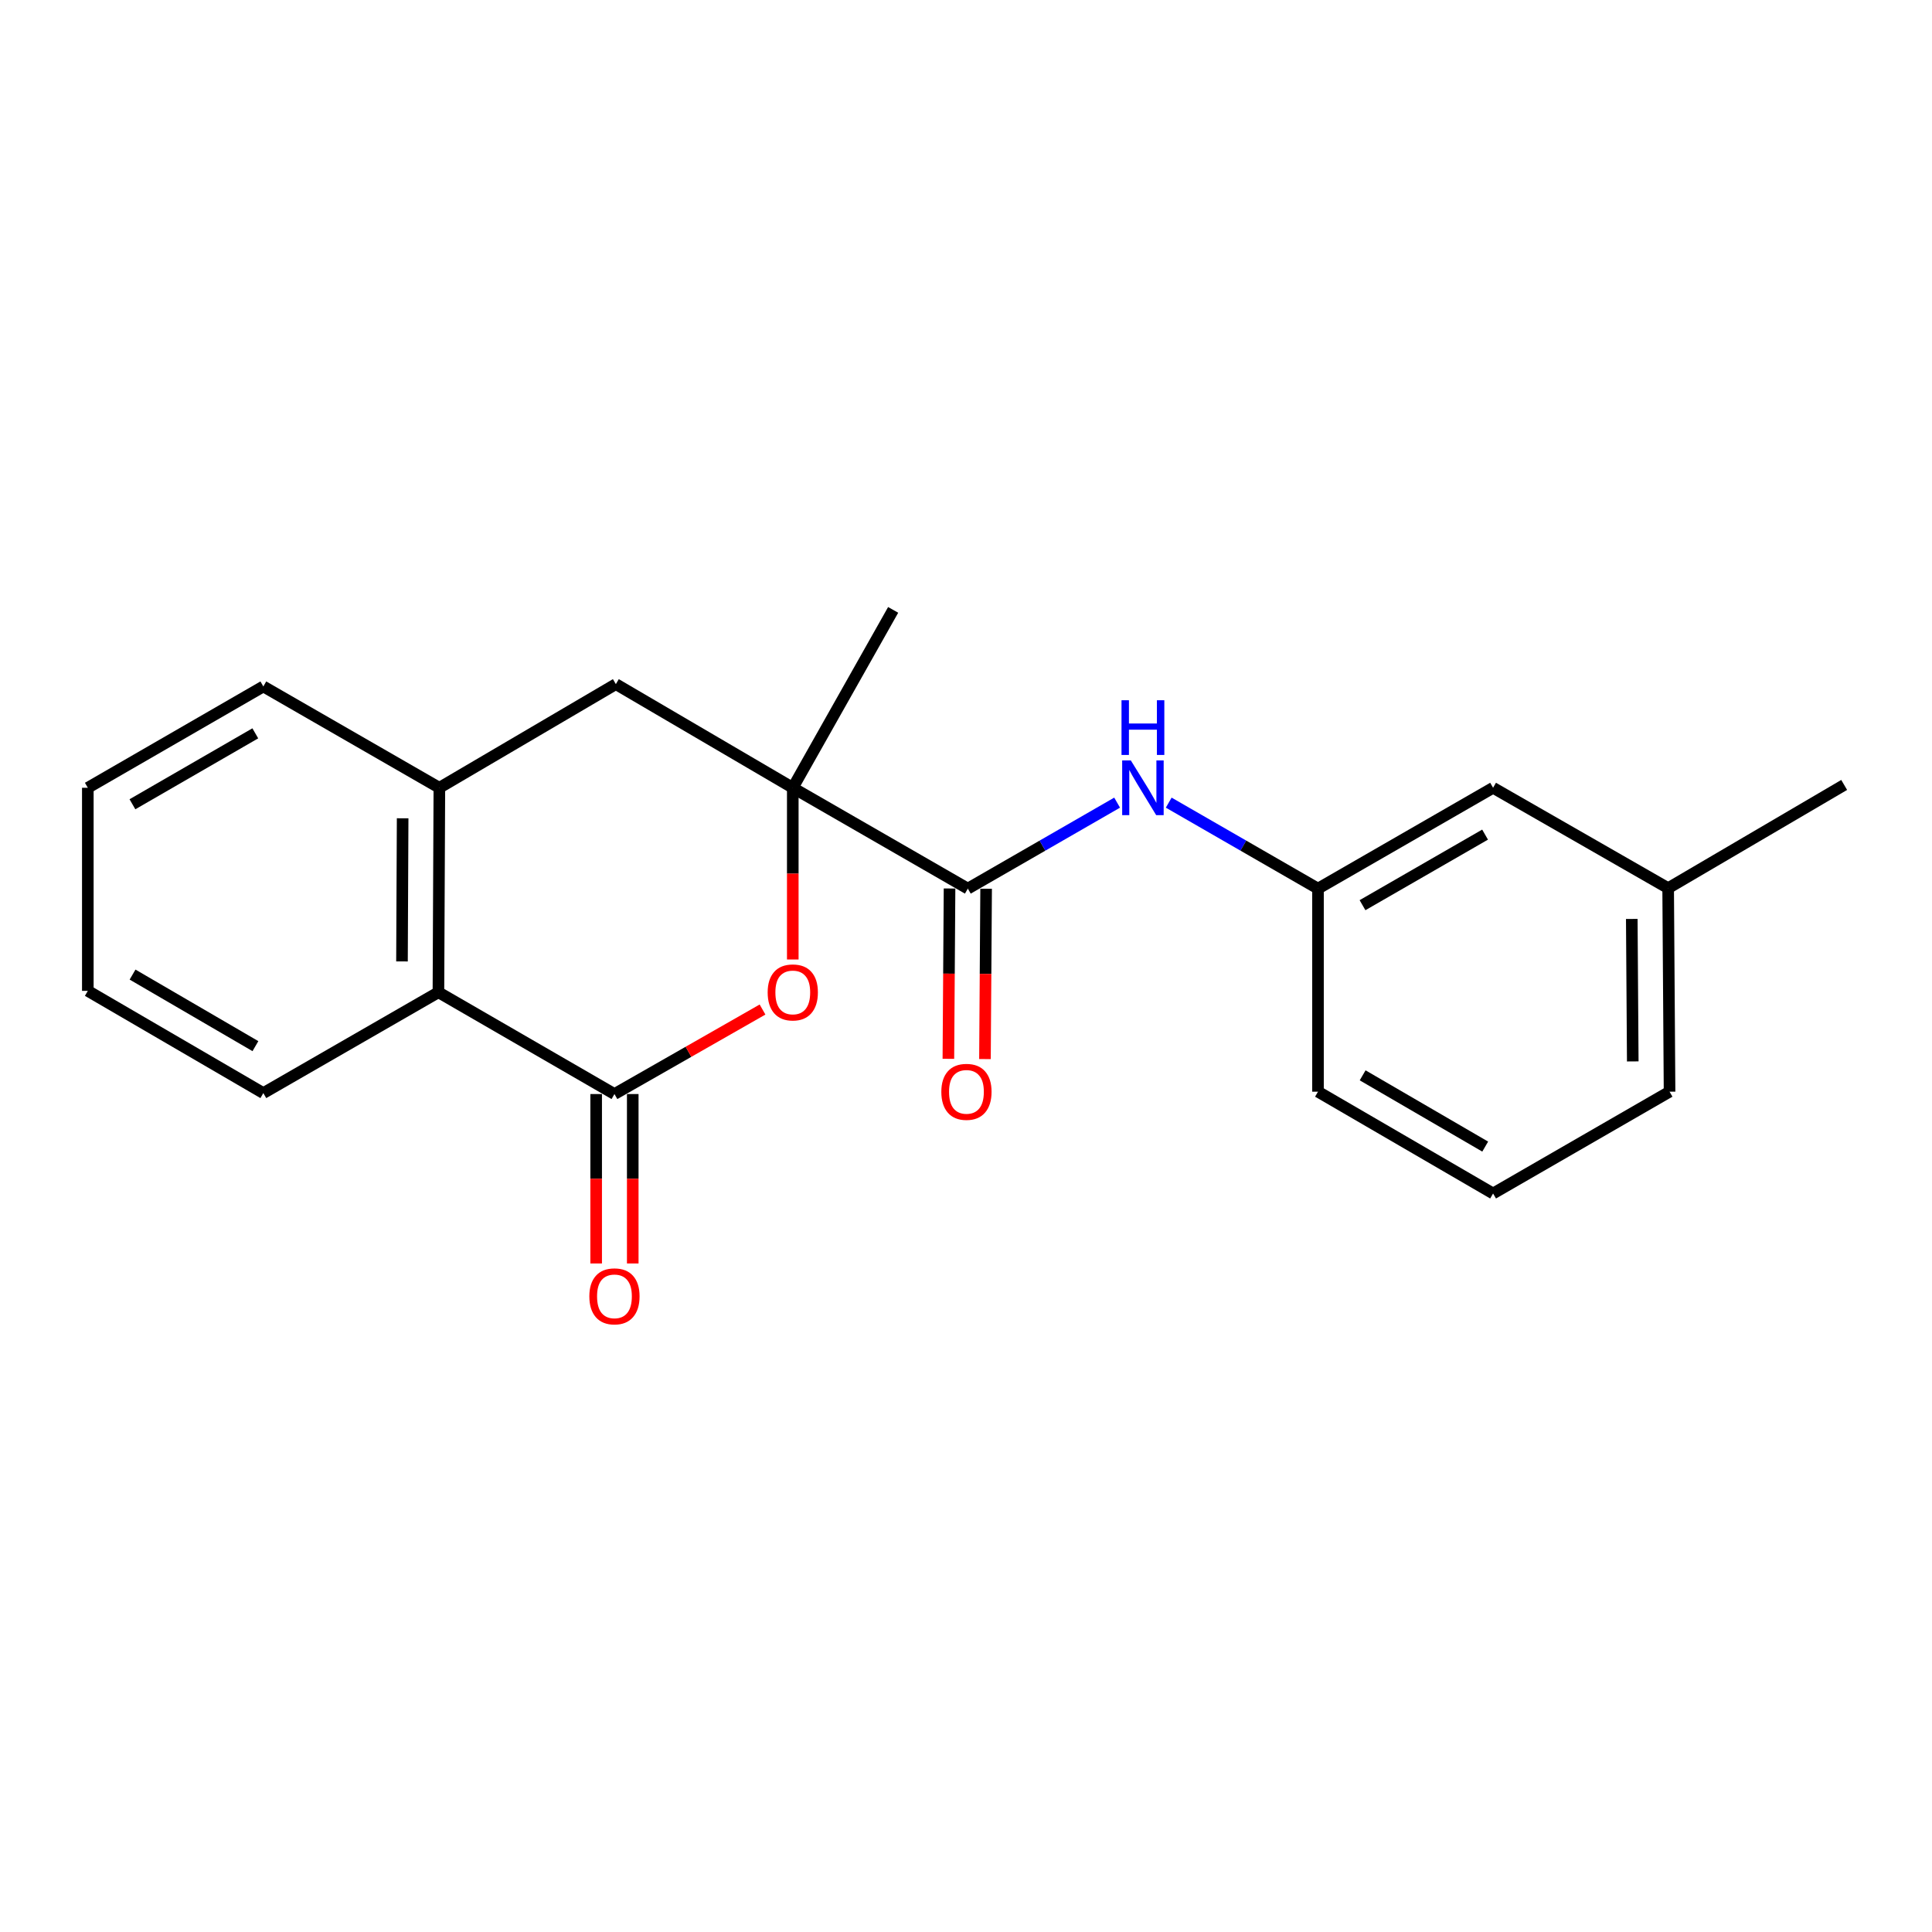 <?xml version='1.0' encoding='iso-8859-1'?>
<svg version='1.1' baseProfile='full'
              xmlns='http://www.w3.org/2000/svg'
                      xmlns:rdkit='http://www.rdkit.org/xml'
                      xmlns:xlink='http://www.w3.org/1999/xlink'
                  xml:space='preserve'
width='1000px' height='1000px' viewBox='0 0 1000 1000'>
<!-- END OF HEADER -->
<rect style='opacity:1.0;fill:#FFFFFF;stroke:none' width='1000' height='1000' x='0' y='0'> </rect>
<path class='bond-1' d='M 410.341,407.755 L 410.341,452.192' style='fill:none;fill-rule:evenodd;stroke:#000000;stroke-width:6px;stroke-linecap:butt;stroke-linejoin:miter;stroke-opacity:1' />
<path class='bond-1' d='M 410.341,452.192 L 410.341,496.628' style='fill:none;fill-rule:evenodd;stroke:#FF0000;stroke-width:6px;stroke-linecap:butt;stroke-linejoin:miter;stroke-opacity:1' />
<path class='bond-2' d='M 410.341,407.755 L 500.947,459.943' style='fill:none;fill-rule:evenodd;stroke:#000000;stroke-width:6px;stroke-linecap:butt;stroke-linejoin:miter;stroke-opacity:1' />
<path class='bond-5' d='M 410.341,407.755 L 318.767,354.105' style='fill:none;fill-rule:evenodd;stroke:#000000;stroke-width:6px;stroke-linecap:butt;stroke-linejoin:miter;stroke-opacity:1' />
<path class='bond-11' d='M 410.341,407.755 L 462.297,315.676' style='fill:none;fill-rule:evenodd;stroke:#000000;stroke-width:6px;stroke-linecap:butt;stroke-linejoin:miter;stroke-opacity:1' />
<path class='bond-0' d='M 318.041,566.277 L 356.362,544.404' style='fill:none;fill-rule:evenodd;stroke:#000000;stroke-width:6px;stroke-linecap:butt;stroke-linejoin:miter;stroke-opacity:1' />
<path class='bond-0' d='M 356.362,544.404 L 394.684,522.531' style='fill:none;fill-rule:evenodd;stroke:#FF0000;stroke-width:6px;stroke-linecap:butt;stroke-linejoin:miter;stroke-opacity:1' />
<path class='bond-7' d='M 308.573,566.277 L 308.573,610.123' style='fill:none;fill-rule:evenodd;stroke:#000000;stroke-width:6px;stroke-linecap:butt;stroke-linejoin:miter;stroke-opacity:1' />
<path class='bond-7' d='M 308.573,610.123 L 308.573,653.97' style='fill:none;fill-rule:evenodd;stroke:#FF0000;stroke-width:6px;stroke-linecap:butt;stroke-linejoin:miter;stroke-opacity:1' />
<path class='bond-7' d='M 327.509,566.277 L 327.509,610.123' style='fill:none;fill-rule:evenodd;stroke:#000000;stroke-width:6px;stroke-linecap:butt;stroke-linejoin:miter;stroke-opacity:1' />
<path class='bond-7' d='M 327.509,610.123 L 327.509,653.97' style='fill:none;fill-rule:evenodd;stroke:#FF0000;stroke-width:6px;stroke-linecap:butt;stroke-linejoin:miter;stroke-opacity:1' />
<path class='bond-21' d='M 318.041,566.277 L 226.93,513.594' style='fill:none;fill-rule:evenodd;stroke:#000000;stroke-width:6px;stroke-linecap:butt;stroke-linejoin:miter;stroke-opacity:1' />
<path class='bond-6' d='M 500.947,459.943 L 539.583,437.695' style='fill:none;fill-rule:evenodd;stroke:#000000;stroke-width:6px;stroke-linecap:butt;stroke-linejoin:miter;stroke-opacity:1' />
<path class='bond-6' d='M 539.583,437.695 L 578.219,415.446' style='fill:none;fill-rule:evenodd;stroke:#0000FF;stroke-width:6px;stroke-linecap:butt;stroke-linejoin:miter;stroke-opacity:1' />
<path class='bond-8' d='M 491.479,459.879 L 491.179,503.961' style='fill:none;fill-rule:evenodd;stroke:#000000;stroke-width:6px;stroke-linecap:butt;stroke-linejoin:miter;stroke-opacity:1' />
<path class='bond-8' d='M 491.179,503.961 L 490.879,548.044' style='fill:none;fill-rule:evenodd;stroke:#FF0000;stroke-width:6px;stroke-linecap:butt;stroke-linejoin:miter;stroke-opacity:1' />
<path class='bond-8' d='M 510.414,460.008 L 510.114,504.09' style='fill:none;fill-rule:evenodd;stroke:#000000;stroke-width:6px;stroke-linecap:butt;stroke-linejoin:miter;stroke-opacity:1' />
<path class='bond-8' d='M 510.114,504.09 L 509.814,548.173' style='fill:none;fill-rule:evenodd;stroke:#FF0000;stroke-width:6px;stroke-linecap:butt;stroke-linejoin:miter;stroke-opacity:1' />
<path class='bond-3' d='M 226.93,513.594 L 227.414,407.755' style='fill:none;fill-rule:evenodd;stroke:#000000;stroke-width:6px;stroke-linecap:butt;stroke-linejoin:miter;stroke-opacity:1' />
<path class='bond-3' d='M 208.067,497.632 L 208.406,423.544' style='fill:none;fill-rule:evenodd;stroke:#000000;stroke-width:6px;stroke-linecap:butt;stroke-linejoin:miter;stroke-opacity:1' />
<path class='bond-14' d='M 226.93,513.594 L 136.303,565.782' style='fill:none;fill-rule:evenodd;stroke:#000000;stroke-width:6px;stroke-linecap:butt;stroke-linejoin:miter;stroke-opacity:1' />
<path class='bond-4' d='M 227.414,407.755 L 318.767,354.105' style='fill:none;fill-rule:evenodd;stroke:#000000;stroke-width:6px;stroke-linecap:butt;stroke-linejoin:miter;stroke-opacity:1' />
<path class='bond-13' d='M 227.414,407.755 L 136.303,355.304' style='fill:none;fill-rule:evenodd;stroke:#000000;stroke-width:6px;stroke-linecap:butt;stroke-linejoin:miter;stroke-opacity:1' />
<path class='bond-9' d='M 604.928,415.446 L 643.559,437.695' style='fill:none;fill-rule:evenodd;stroke:#0000FF;stroke-width:6px;stroke-linecap:butt;stroke-linejoin:miter;stroke-opacity:1' />
<path class='bond-9' d='M 643.559,437.695 L 682.191,459.943' style='fill:none;fill-rule:evenodd;stroke:#000000;stroke-width:6px;stroke-linecap:butt;stroke-linejoin:miter;stroke-opacity:1' />
<path class='bond-10' d='M 682.191,459.943 L 772.818,407.755' style='fill:none;fill-rule:evenodd;stroke:#000000;stroke-width:6px;stroke-linecap:butt;stroke-linejoin:miter;stroke-opacity:1' />
<path class='bond-10' d='M 705.234,468.524 L 768.673,431.993' style='fill:none;fill-rule:evenodd;stroke:#000000;stroke-width:6px;stroke-linecap:butt;stroke-linejoin:miter;stroke-opacity:1' />
<path class='bond-16' d='M 682.191,459.943 L 682.191,565.056' style='fill:none;fill-rule:evenodd;stroke:#000000;stroke-width:6px;stroke-linecap:butt;stroke-linejoin:miter;stroke-opacity:1' />
<path class='bond-12' d='M 772.818,407.755 L 863.434,459.712' style='fill:none;fill-rule:evenodd;stroke:#000000;stroke-width:6px;stroke-linecap:butt;stroke-linejoin:miter;stroke-opacity:1' />
<path class='bond-18' d='M 863.434,459.712 L 954.545,406.283' style='fill:none;fill-rule:evenodd;stroke:#000000;stroke-width:6px;stroke-linecap:butt;stroke-linejoin:miter;stroke-opacity:1' />
<path class='bond-23' d='M 863.434,459.712 L 864.16,565.056' style='fill:none;fill-rule:evenodd;stroke:#000000;stroke-width:6px;stroke-linecap:butt;stroke-linejoin:miter;stroke-opacity:1' />
<path class='bond-23' d='M 844.608,475.644 L 845.116,549.385' style='fill:none;fill-rule:evenodd;stroke:#000000;stroke-width:6px;stroke-linecap:butt;stroke-linejoin:miter;stroke-opacity:1' />
<path class='bond-19' d='M 136.303,355.304 L 45.455,407.755' style='fill:none;fill-rule:evenodd;stroke:#000000;stroke-width:6px;stroke-linecap:butt;stroke-linejoin:miter;stroke-opacity:1' />
<path class='bond-19' d='M 132.143,379.57 L 68.549,416.286' style='fill:none;fill-rule:evenodd;stroke:#000000;stroke-width:6px;stroke-linecap:butt;stroke-linejoin:miter;stroke-opacity:1' />
<path class='bond-22' d='M 136.303,565.782 L 45.455,512.868' style='fill:none;fill-rule:evenodd;stroke:#000000;stroke-width:6px;stroke-linecap:butt;stroke-linejoin:miter;stroke-opacity:1' />
<path class='bond-22' d='M 132.206,541.483 L 68.612,504.443' style='fill:none;fill-rule:evenodd;stroke:#000000;stroke-width:6px;stroke-linecap:butt;stroke-linejoin:miter;stroke-opacity:1' />
<path class='bond-15' d='M 772.818,617.749 L 682.191,565.056' style='fill:none;fill-rule:evenodd;stroke:#000000;stroke-width:6px;stroke-linecap:butt;stroke-linejoin:miter;stroke-opacity:1' />
<path class='bond-15' d='M 768.741,593.476 L 705.302,556.591' style='fill:none;fill-rule:evenodd;stroke:#000000;stroke-width:6px;stroke-linecap:butt;stroke-linejoin:miter;stroke-opacity:1' />
<path class='bond-17' d='M 772.818,617.749 L 864.16,565.056' style='fill:none;fill-rule:evenodd;stroke:#000000;stroke-width:6px;stroke-linecap:butt;stroke-linejoin:miter;stroke-opacity:1' />
<path class='bond-20' d='M 45.455,407.755 L 45.455,512.868' style='fill:none;fill-rule:evenodd;stroke:#000000;stroke-width:6px;stroke-linecap:butt;stroke-linejoin:miter;stroke-opacity:1' />
<path  class='atom-2' d='M 397.341 513.674
Q 397.341 506.874, 400.701 503.074
Q 404.061 499.274, 410.341 499.274
Q 416.621 499.274, 419.981 503.074
Q 423.341 506.874, 423.341 513.674
Q 423.341 520.554, 419.941 524.474
Q 416.541 528.354, 410.341 528.354
Q 404.101 528.354, 400.701 524.474
Q 397.341 520.594, 397.341 513.674
M 410.341 525.154
Q 414.661 525.154, 416.981 522.274
Q 419.341 519.354, 419.341 513.674
Q 419.341 508.114, 416.981 505.314
Q 414.661 502.474, 410.341 502.474
Q 406.021 502.474, 403.661 505.274
Q 401.341 508.074, 401.341 513.674
Q 401.341 519.394, 403.661 522.274
Q 406.021 525.154, 410.341 525.154
' fill='#FF0000'/>
<path  class='atom-7' d='M 585.314 393.595
L 594.594 408.595
Q 595.514 410.075, 596.994 412.755
Q 598.474 415.435, 598.554 415.595
L 598.554 393.595
L 602.314 393.595
L 602.314 421.915
L 598.434 421.915
L 588.474 405.515
Q 587.314 403.595, 586.074 401.395
Q 584.874 399.195, 584.514 398.515
L 584.514 421.915
L 580.834 421.915
L 580.834 393.595
L 585.314 393.595
' fill='#0000FF'/>
<path  class='atom-7' d='M 580.494 362.443
L 584.334 362.443
L 584.334 374.483
L 598.814 374.483
L 598.814 362.443
L 602.654 362.443
L 602.654 390.763
L 598.814 390.763
L 598.814 377.683
L 584.334 377.683
L 584.334 390.763
L 580.494 390.763
L 580.494 362.443
' fill='#0000FF'/>
<path  class='atom-8' d='M 305.041 670.985
Q 305.041 664.185, 308.401 660.385
Q 311.761 656.585, 318.041 656.585
Q 324.321 656.585, 327.681 660.385
Q 331.041 664.185, 331.041 670.985
Q 331.041 677.865, 327.641 681.785
Q 324.241 685.665, 318.041 685.665
Q 311.801 685.665, 308.401 681.785
Q 305.041 677.905, 305.041 670.985
M 318.041 682.465
Q 322.361 682.465, 324.681 679.585
Q 327.041 676.665, 327.041 670.985
Q 327.041 665.425, 324.681 662.625
Q 322.361 659.785, 318.041 659.785
Q 313.721 659.785, 311.361 662.585
Q 309.041 665.385, 309.041 670.985
Q 309.041 676.705, 311.361 679.585
Q 313.721 682.465, 318.041 682.465
' fill='#FF0000'/>
<path  class='atom-9' d='M 487.231 565.136
Q 487.231 558.336, 490.591 554.536
Q 493.951 550.736, 500.231 550.736
Q 506.511 550.736, 509.871 554.536
Q 513.231 558.336, 513.231 565.136
Q 513.231 572.016, 509.831 575.936
Q 506.431 579.816, 500.231 579.816
Q 493.991 579.816, 490.591 575.936
Q 487.231 572.056, 487.231 565.136
M 500.231 576.616
Q 504.551 576.616, 506.871 573.736
Q 509.231 570.816, 509.231 565.136
Q 509.231 559.576, 506.871 556.776
Q 504.551 553.936, 500.231 553.936
Q 495.911 553.936, 493.551 556.736
Q 491.231 559.536, 491.231 565.136
Q 491.231 570.856, 493.551 573.736
Q 495.911 576.616, 500.231 576.616
' fill='#FF0000'/>
</svg>
